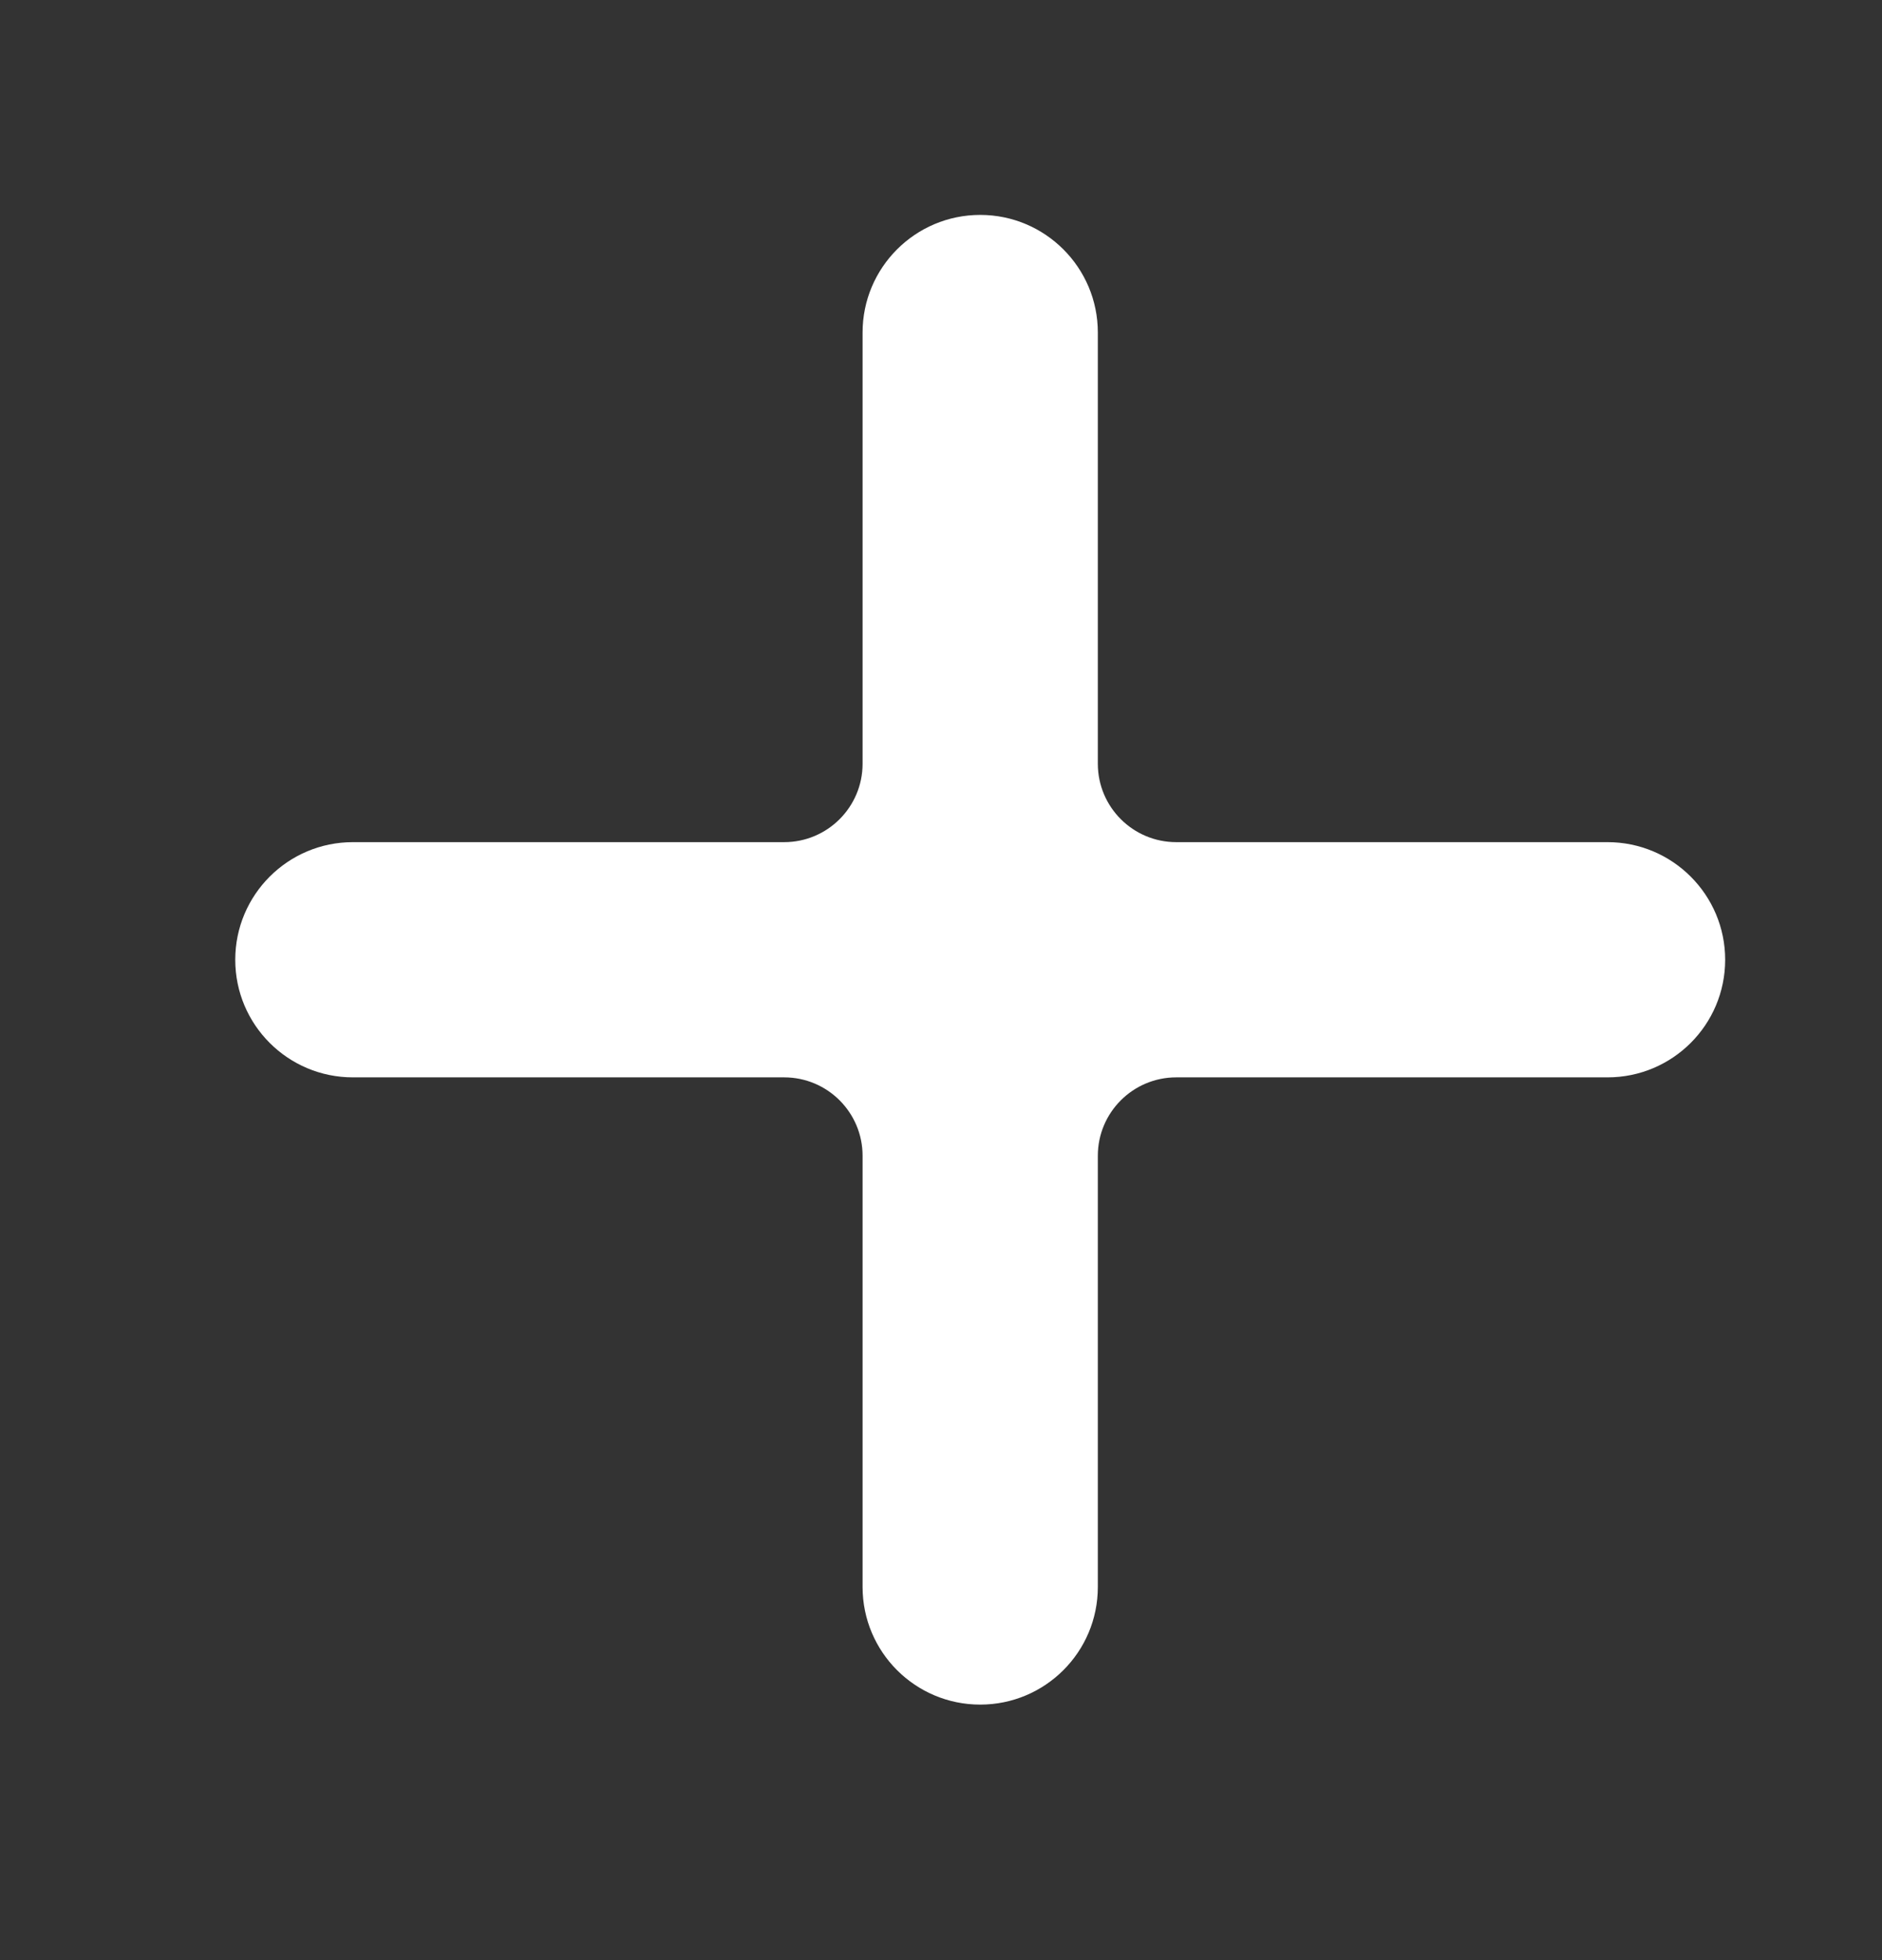 <svg width="24" height="25" viewBox="0 0 24 25" fill="none" xmlns="http://www.w3.org/2000/svg">
<rect x="0" y="0" width="24" height="25" fill="#333333" stroke="none"/>
<path d="M20.5 10.741H15C14.448 10.741 14 10.293 14 9.741V4.241C14 3.413 13.328 2.741 12.5 2.741C11.672 2.741 11 3.413 11 4.241V9.741C11 10.293 10.552 10.741 10 10.741H4.5C3.672 10.741 3 11.413 3 12.241C3 13.07 3.672 13.741 4.5 13.741H10C10.552 13.741 11 14.189 11 14.741V20.241C11 21.07 11.672 21.741 12.5 21.741C13.328 21.741 14 21.07 14 20.241V14.741C14 14.189 14.448 13.741 15 13.741H20.5C21.328 13.741 22 13.07 22 12.241C22 11.413 21.328 10.741 20.5 10.741Z" fill="white"/>
</svg>
